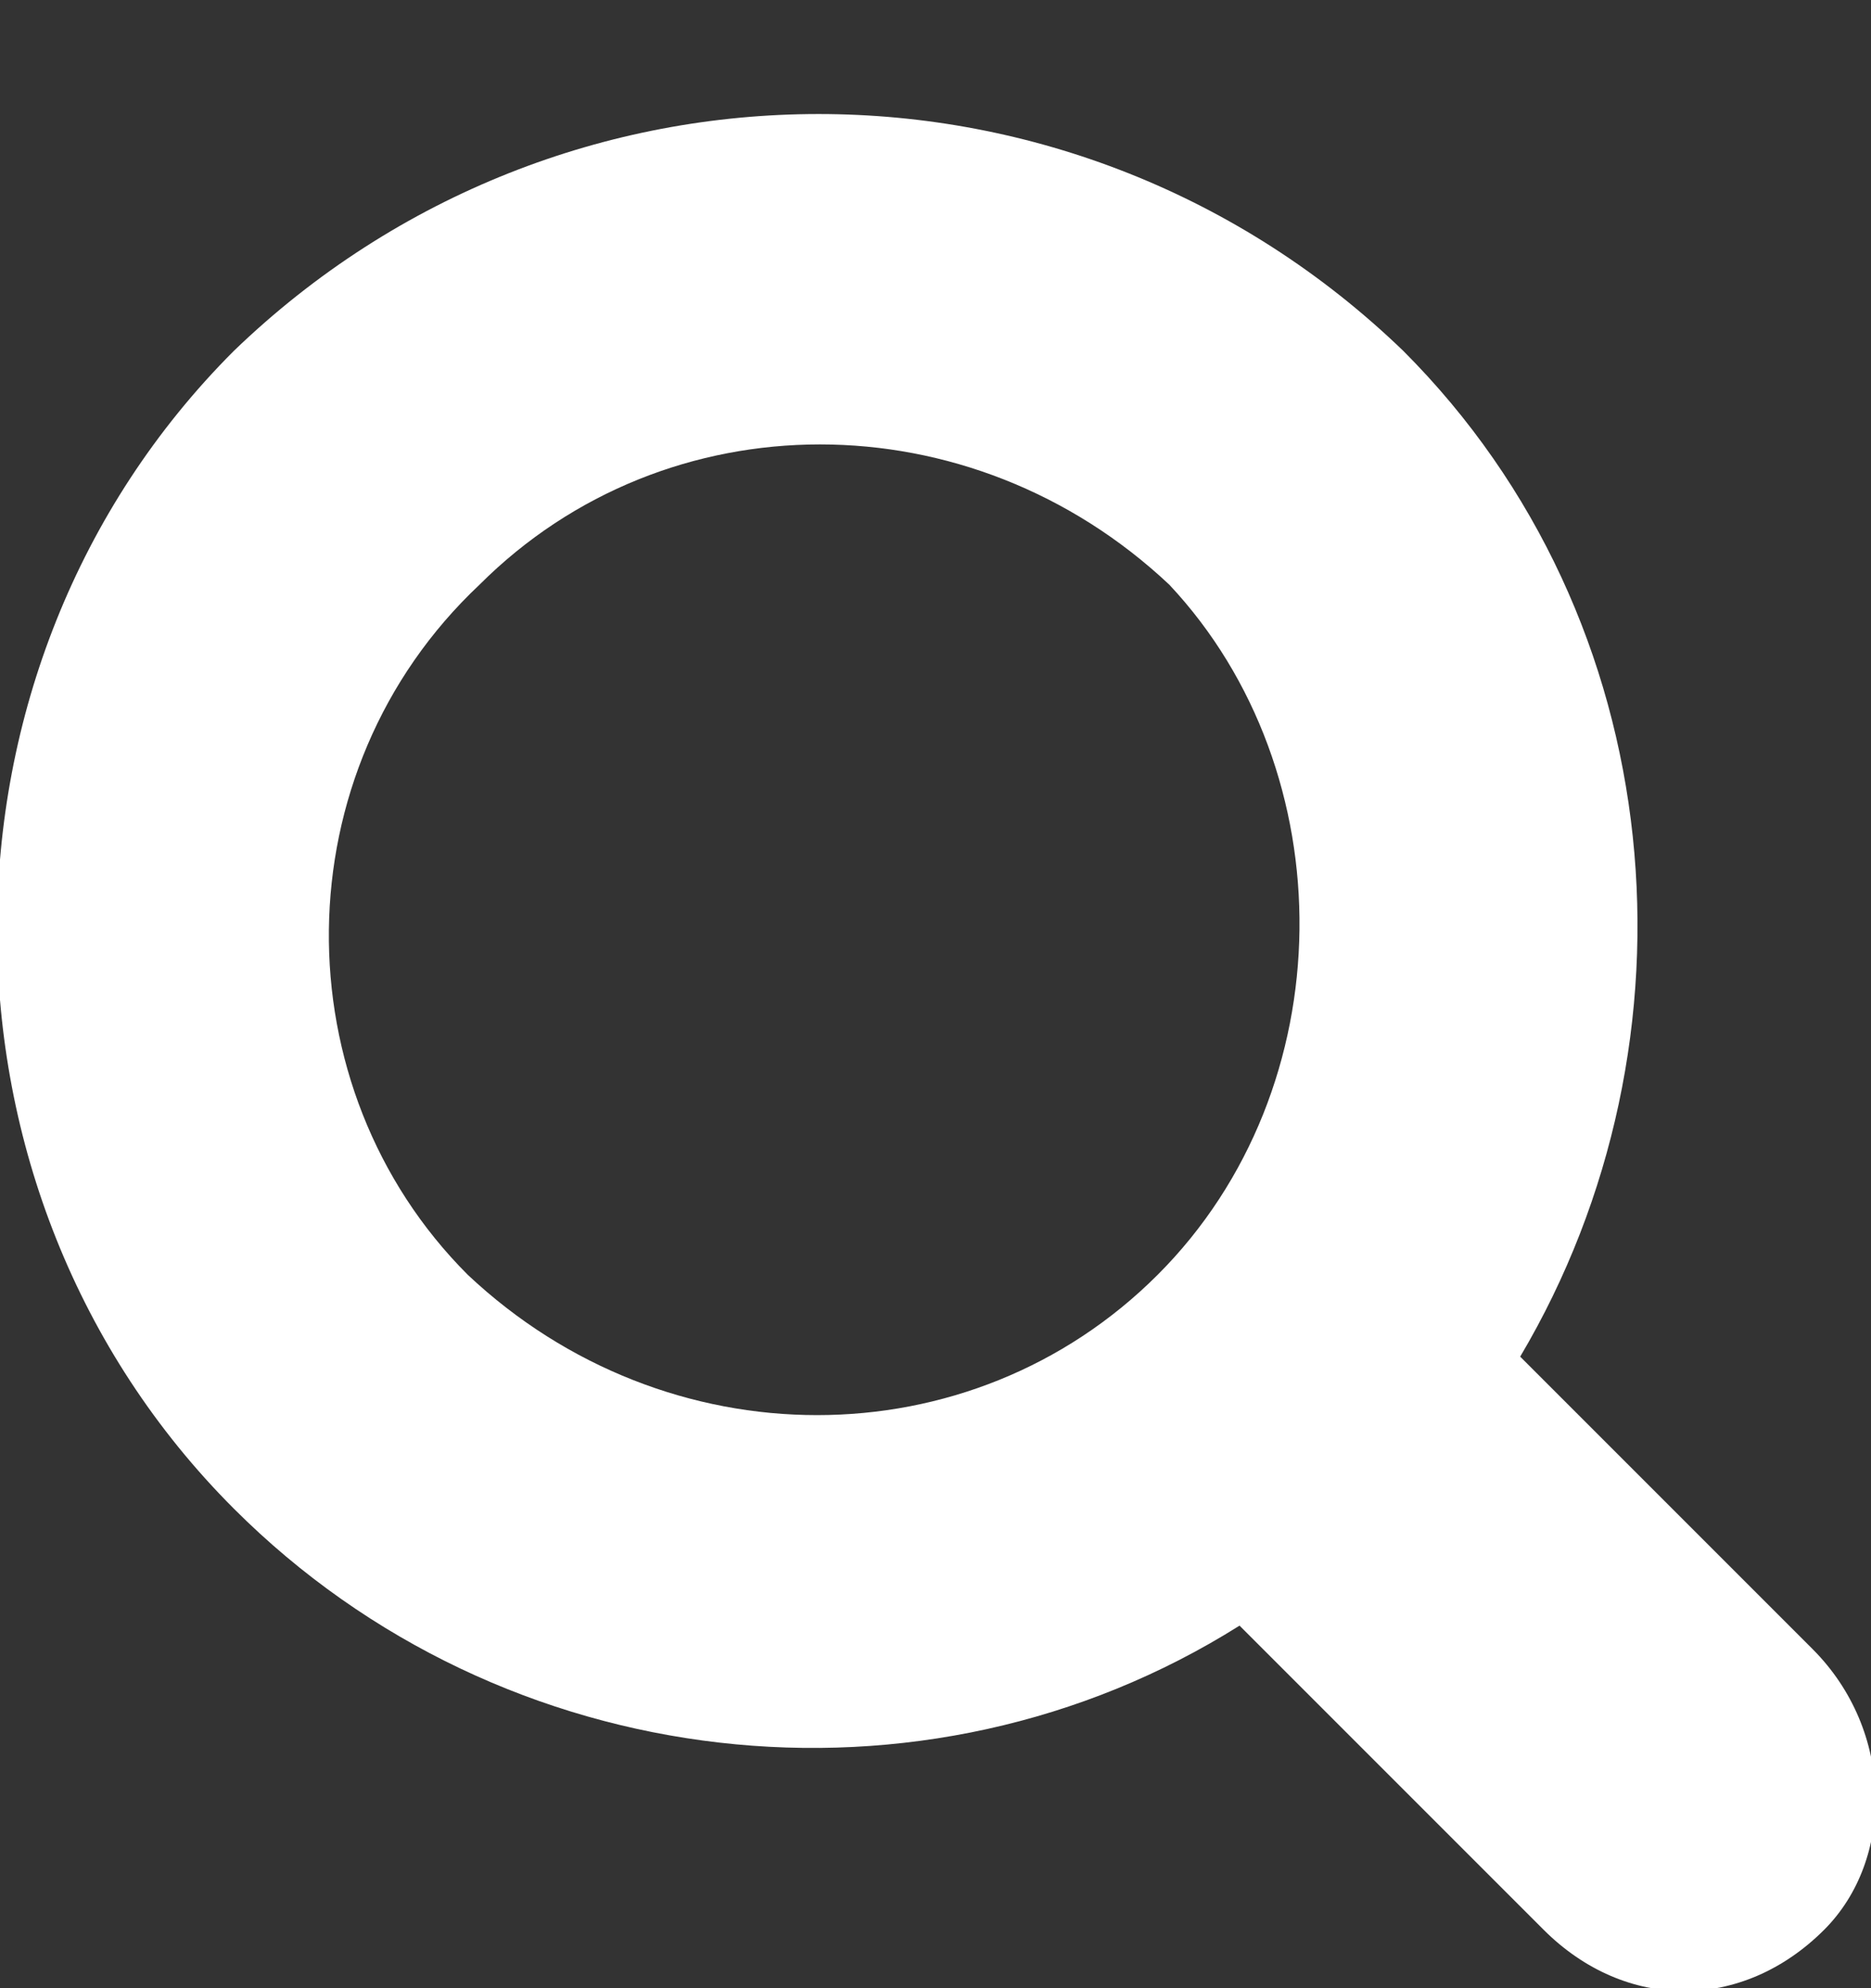 <?xml version="1.0" encoding="utf-8"?>
<!-- Generator: Adobe Illustrator 17.1.0, SVG Export Plug-In . SVG Version: 6.00 Build 0)  -->
<!DOCTYPE svg PUBLIC "-//W3C//DTD SVG 1.1//EN" "http://www.w3.org/Graphics/SVG/1.1/DTD/svg11.dtd">
<svg version="1.1" id="Shape_5_copy_24_1_" xmlns="http://www.w3.org/2000/svg" xmlns:xlink="http://www.w3.org/1999/xlink" x="0px"
	 y="0px" viewBox="0 0 16 17" enable-background="new 0 0 16 17" xml:space="preserve">
<rect x="0" y="0" width="16" height="17" fill="#333333" stroke="none"/>
<g id="Shape_5_copy_24">
	<g>
		<path fill-rule="evenodd" clip-rule="evenodd" fill="#FFFFFF" d="M15.5,14.1L13,11.6c1.6-2.7,1.3-6.3-1-8.6C9.2,0.3,4.8,0.3,2,3
			c-2.7,2.7-2.7,7.2,0,9.9c2.3,2.3,5.9,2.7,8.6,1l2.6,2.6c0.7,0.7,1.7,0.7,2.4,0C16.2,15.9,16.2,14.8,15.5,14.1z M9.9,10.9
			c-1.6,1.6-4.2,1.6-5.9,0C2.4,9.3,2.4,6.6,4.1,5c1.6-1.6,4.2-1.6,5.9,0C11.5,6.6,11.5,9.3,9.9,10.9z"/>
	</g>
</g>
</svg>
